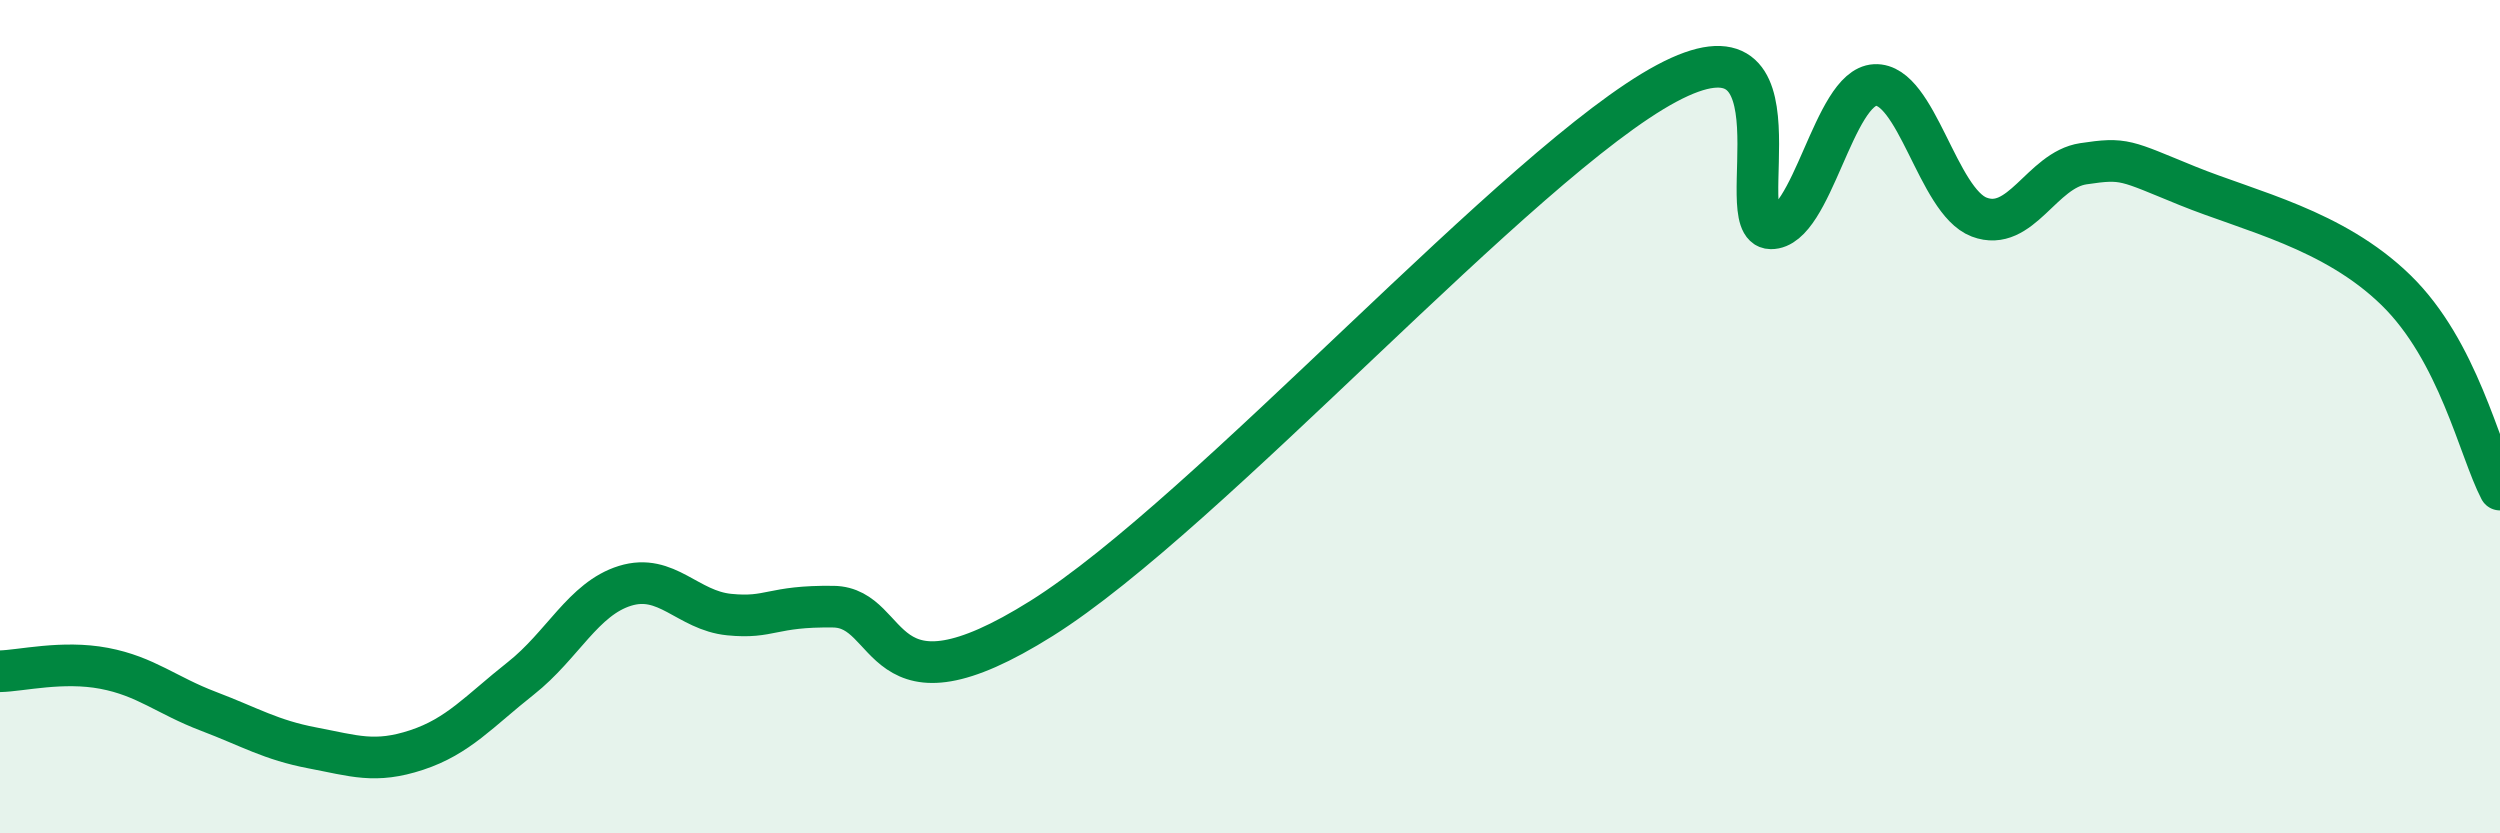 
    <svg width="60" height="20" viewBox="0 0 60 20" xmlns="http://www.w3.org/2000/svg">
      <path
        d="M 0,16.11 C 0.5,16.1 1.5,15.85 2.5,16.04 C 3.5,16.23 4,16.69 5,17.07 C 6,17.45 6.5,17.76 7.5,17.95 C 8.5,18.14 9,18.33 10,18 C 11,17.67 11.5,17.07 12.5,16.28 C 13.5,15.49 14,14.37 15,14.06 C 16,13.75 16.5,14.65 17.5,14.75 C 18.5,14.85 18.5,14.54 20,14.56 C 21.5,14.58 21,17.35 25,14.84 C 29,12.33 36.5,3.87 40,2 C 43.5,0.13 41.5,5.47 42.5,5.48 C 43.5,5.49 44,2.09 45,2.04 C 46,1.99 46.5,4.83 47.5,5.21 C 48.5,5.59 49,4.08 50,3.93 C 51,3.78 51,3.85 52.5,4.46 C 54,5.07 56,5.5 57.5,6.96 C 59,8.42 59.5,10.79 60,11.75L60 20L0 20Z"
        fill="#008740"
        opacity="0.1"
        stroke-linecap="round"
        stroke-linejoin="round"
      />
      <path
        d="M 0,16.11 C 0.5,16.1 1.5,15.85 2.5,16.04 C 3.5,16.23 4,16.69 5,17.07 C 6,17.45 6.5,17.76 7.5,17.95 C 8.5,18.14 9,18.33 10,18 C 11,17.67 11.5,17.07 12.5,16.28 C 13.5,15.49 14,14.37 15,14.06 C 16,13.75 16.5,14.65 17.5,14.75 C 18.5,14.85 18.5,14.54 20,14.56 C 21.5,14.58 21,17.35 25,14.84 C 29,12.33 36.5,3.87 40,2 C 43.5,0.13 41.5,5.47 42.5,5.48 C 43.5,5.49 44,2.09 45,2.04 C 46,1.99 46.5,4.83 47.5,5.21 C 48.5,5.59 49,4.08 50,3.93 C 51,3.78 51,3.85 52.5,4.46 C 54,5.07 56,5.5 57.5,6.96 C 59,8.42 59.5,10.79 60,11.75"
        stroke="#008740"
        stroke-width="1"
        fill="none"
        stroke-linecap="round"
        stroke-linejoin="round"
      />
    </svg>
  